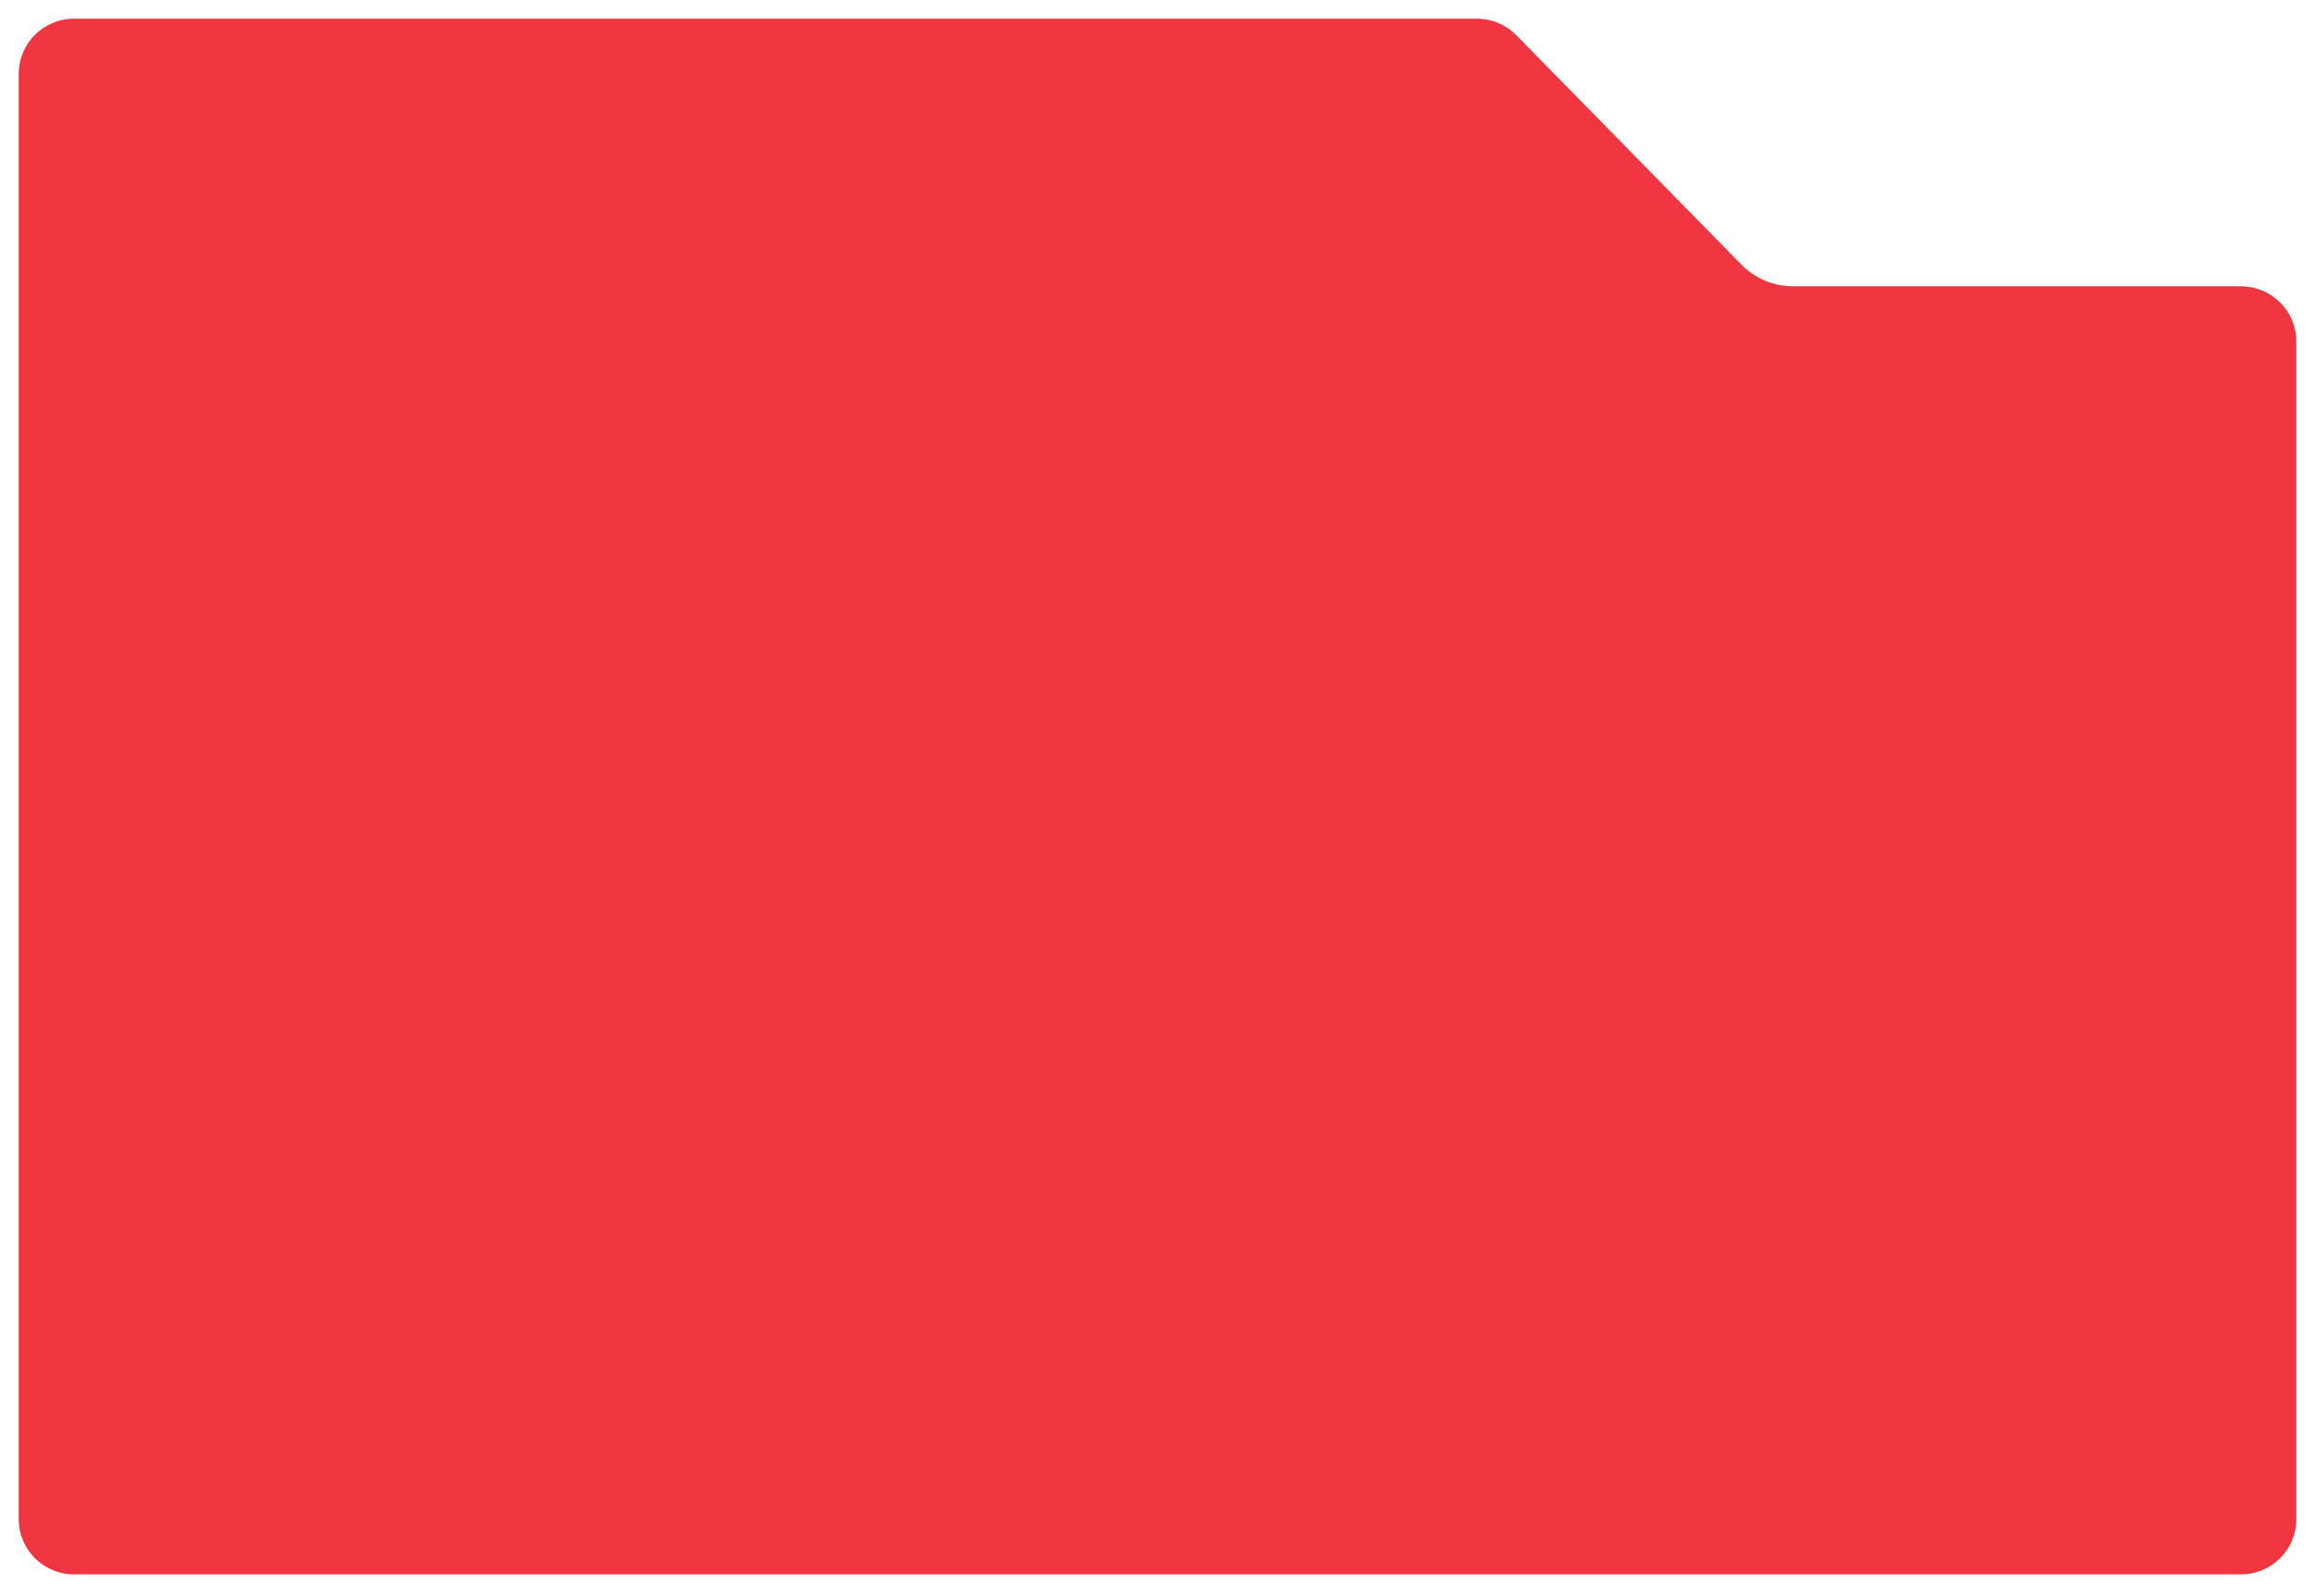 <?xml version="1.0" encoding="UTF-8"?> <svg xmlns="http://www.w3.org/2000/svg" width="454" height="313" viewBox="0 0 454 313" fill="none"><mask id="path-1-outside-1_2154_1089" maskUnits="userSpaceOnUse" x="0" y="0" width="454" height="313" fill="black"><rect fill="white" width="454" height="313"></rect><path d="M342.71 50.753C345.061 53.149 348.277 54.5 351.634 54.5H439.5C446.404 54.5 452 60.096 452 67V298C452 304.904 446.404 310.5 439.5 310.5H14.5C7.596 310.5 2 304.904 2 298V14.5C2 7.596 7.596 2 14.5 2H289.639C292.996 2 296.212 3.35 298.563 5.747L342.71 50.753Z"></path></mask><g filter="url(#filter0_i_2154_1089)"><path d="M342.71 50.753C345.061 53.149 348.277 54.5 351.634 54.5H439.5C446.404 54.5 452 60.096 452 67V298C452 304.904 446.404 310.5 439.5 310.5H14.5C7.596 310.5 2 304.904 2 298V14.5C2 7.596 7.596 2 14.5 2H289.639C292.996 2 296.212 3.35 298.563 5.747L342.71 50.753Z" fill="#EF353F"></path></g><path d="M342.71 50.753L343.9 49.586L343.9 49.586L342.71 50.753ZM351.634 54.5L351.634 56.167H351.634V54.5ZM452 298L453.667 298V298H452ZM14.5 310.5L14.5 312.167H14.5V310.5ZM2 14.5L0.333 14.5V14.5H2ZM14.5 2L14.5 0.333L14.5 0.333L14.5 2ZM298.563 5.747L297.373 6.914L298.563 5.747ZM342.71 50.753L341.52 51.92C344.184 54.636 347.829 56.167 351.634 56.167L351.634 54.5L351.634 52.833C348.724 52.833 345.937 51.663 343.9 49.586L342.71 50.753ZM351.634 54.5V56.167H439.5V54.5V52.833H351.634V54.5ZM452 67H450.333V298H452H453.667V67H452ZM452 298L450.333 298C450.333 303.983 445.483 308.833 439.5 308.833V310.5V312.167C447.324 312.167 453.667 305.824 453.667 298L452 298ZM439.5 310.5V308.833H14.5V310.5V312.167H439.5V310.5ZM14.5 310.5L14.5 308.833C8.517 308.833 3.667 303.983 3.667 298H2H0.333C0.333 305.824 6.676 312.167 14.5 312.167L14.5 310.5ZM2 298H3.667V14.5H2H0.333V298H2ZM2 14.5L3.667 14.5C3.667 8.517 8.517 3.667 14.5 3.667L14.5 2L14.5 0.333C6.676 0.333 0.333 6.676 0.333 14.5L2 14.5ZM14.5 2V3.667H289.639V2V0.333H14.5V2ZM298.563 5.747L297.373 6.914L341.52 51.92L342.71 50.753L343.9 49.586L299.753 4.58L298.563 5.747ZM289.639 2V3.667C292.549 3.667 295.336 4.837 297.373 6.914L298.563 5.747L299.753 4.58C297.089 1.864 293.444 0.333 289.639 0.333V2ZM439.5 54.5V56.167C445.483 56.167 450.333 61.017 450.333 67H452H453.667C453.667 59.176 447.324 52.833 439.5 52.833V54.5Z" fill="white" mask="url(#path-1-outside-1_2154_1089)"></path><defs><filter id="filter0_i_2154_1089" x="0.333" y="0.333" width="453.334" height="311.833" filterUnits="userSpaceOnUse" color-interpolation-filters="sRGB"><feFlood flood-opacity="0" result="BackgroundImageFix"></feFlood><feBlend mode="normal" in="SourceGraphic" in2="BackgroundImageFix" result="shape"></feBlend><feColorMatrix in="SourceAlpha" type="matrix" values="0 0 0 0 0 0 0 0 0 0 0 0 0 0 0 0 0 0 127 0" result="hardAlpha"></feColorMatrix><feOffset></feOffset><feGaussianBlur stdDeviation="16.667"></feGaussianBlur><feComposite in2="hardAlpha" operator="arithmetic" k2="-1" k3="1"></feComposite><feColorMatrix type="matrix" values="0 0 0 0 1 0 0 0 0 1 0 0 0 0 1 0 0 0 0.54 0"></feColorMatrix><feBlend mode="normal" in2="shape" result="effect1_innerShadow_2154_1089"></feBlend></filter></defs></svg> 